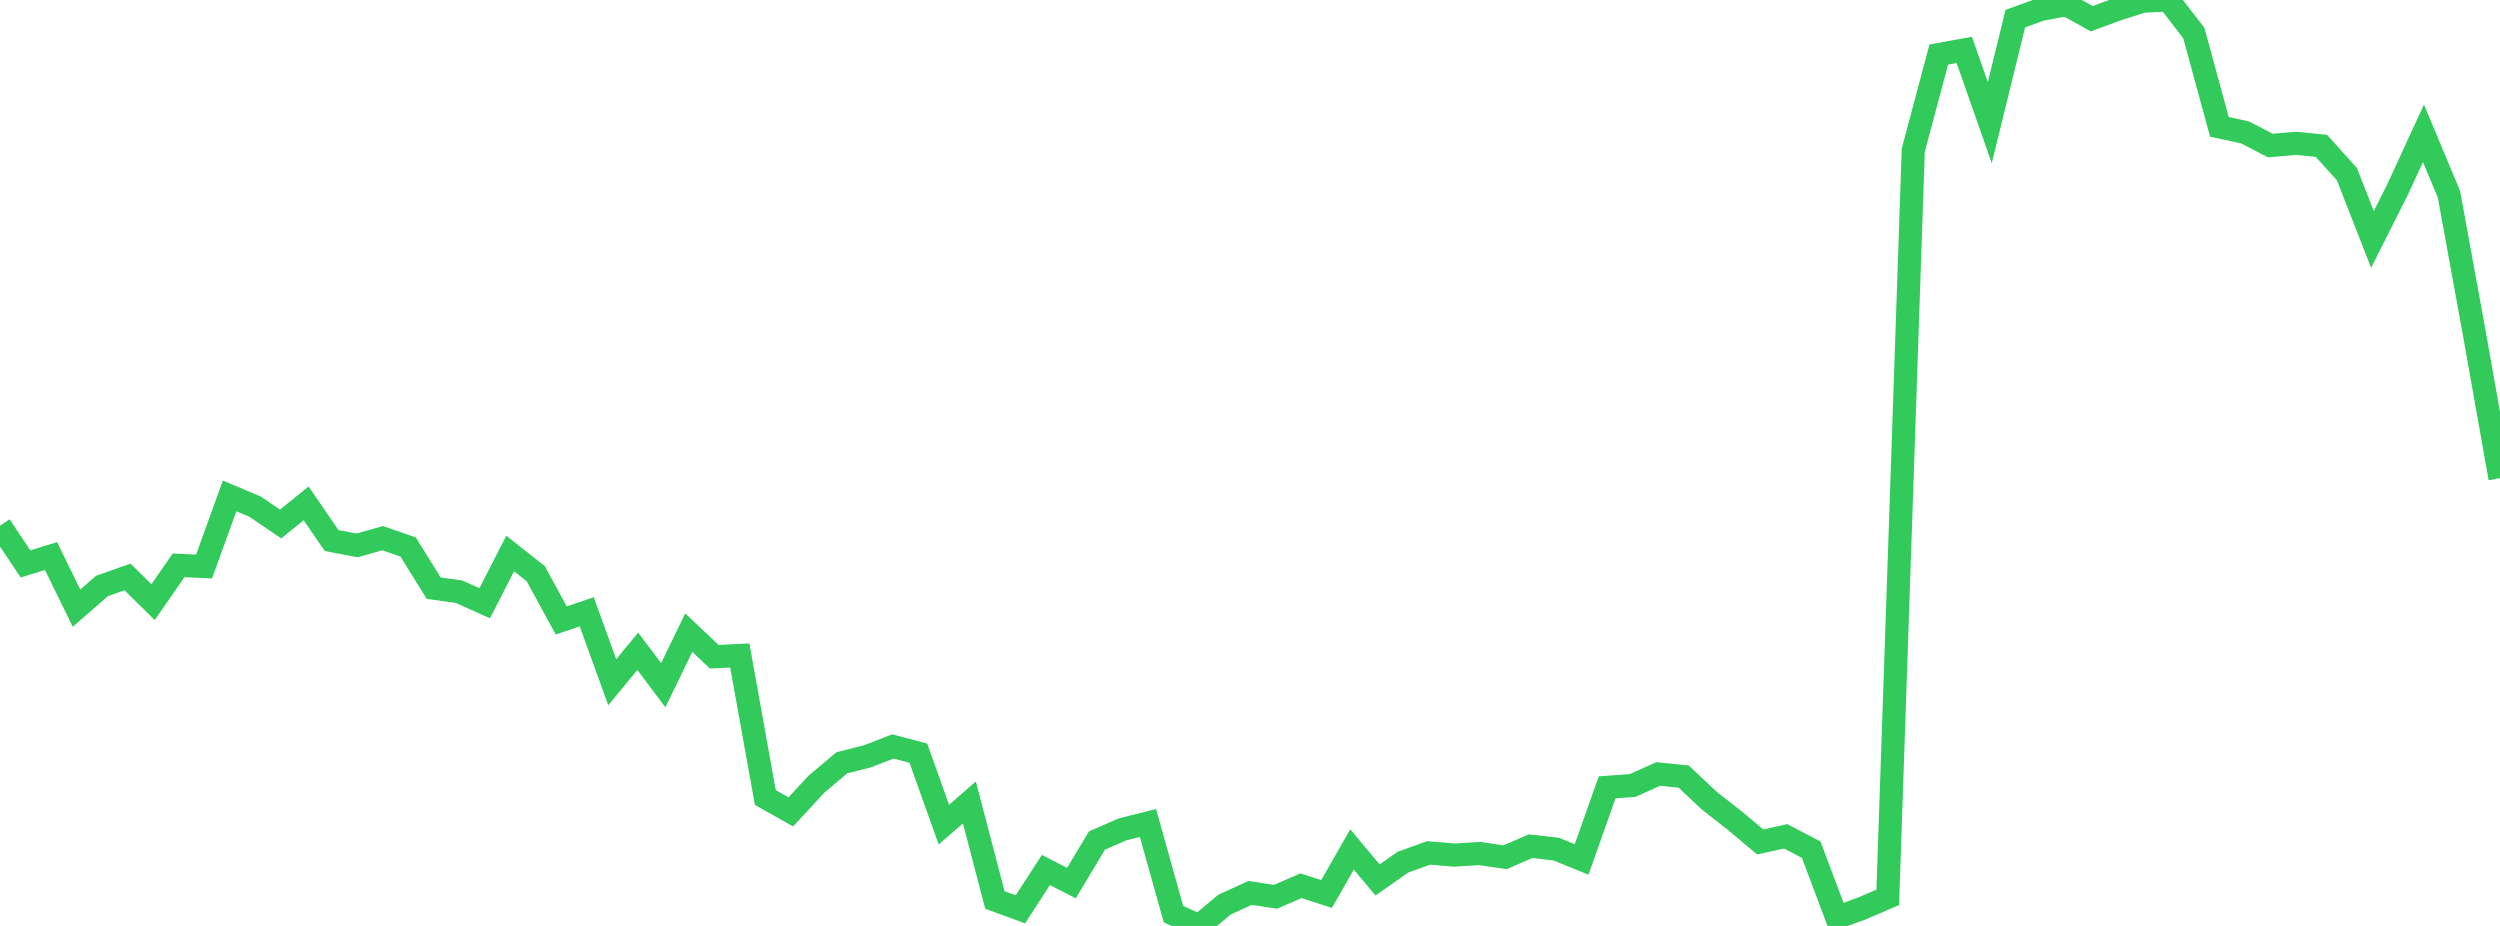 <?xml version="1.0" standalone="no"?>
<!DOCTYPE svg PUBLIC "-//W3C//DTD SVG 1.1//EN" "http://www.w3.org/Graphics/SVG/1.1/DTD/svg11.dtd">

<svg width="135" height="50" viewBox="0 0 135 50" preserveAspectRatio="none" 
  xmlns="http://www.w3.org/2000/svg"
  xmlns:xlink="http://www.w3.org/1999/xlink">


<polyline points="0.0, 28.389 1.378, 30.45 2.755, 30.028 4.133, 32.84 5.51, 31.641 6.888, 31.155 8.265, 32.517 9.643, 30.529 11.02, 30.592 12.398, 26.782 13.776, 27.359 15.153, 28.297 16.531, 27.181 17.908, 29.189 19.286, 29.452 20.663, 29.061 22.041, 29.539 23.418, 31.76 24.796, 31.954 26.173, 32.577 27.551, 29.89 28.929, 30.976 30.306, 33.504 31.684, 33.038 33.061, 36.84 34.439, 35.17 35.816, 37.001 37.194, 34.162 38.571, 35.464 39.949, 35.396 41.327, 43.066 42.704, 43.843 44.082, 42.352 45.459, 41.191 46.837, 40.844 48.214, 40.309 49.592, 40.672 50.969, 44.53 52.347, 43.331 53.724, 48.598 55.102, 49.104 56.48, 46.979 57.857, 47.688 59.235, 45.389 60.612, 44.787 61.99, 44.443 63.367, 49.36 64.745, 50.0 66.122, 48.851 67.5, 48.218 68.878, 48.426 70.255, 47.83 71.633, 48.277 73.01, 45.871 74.388, 47.517 75.765, 46.555 77.143, 46.058 78.52, 46.174 79.898, 46.09 81.276, 46.292 82.653, 45.693 84.031, 45.851 85.408, 46.409 86.786, 42.516 88.163, 42.417 89.541, 41.796 90.918, 41.936 92.296, 43.231 93.673, 44.308 95.051, 45.464 96.429, 45.162 97.806, 45.883 99.184, 49.554 100.561, 49.049 101.939, 48.457 103.316, 8.112 104.694, 2.945 106.071, 2.696 107.449, 6.624 108.827, 1.006 110.204, 0.508 111.582, 0.249 112.959, 1.011 114.337, 0.501 115.714, 0.065 117.092, 0.0 118.469, 1.789 119.847, 6.85 121.224, 7.147 122.602, 7.86 123.98, 7.739 125.357, 7.877 126.735, 9.407 128.112, 12.929 129.49, 10.19 130.867, 7.197 132.245, 10.493 133.622, 18.047 135.0, 25.821" fill="none" stroke="#32ca5b" stroke-width="1.25"/>

</svg>